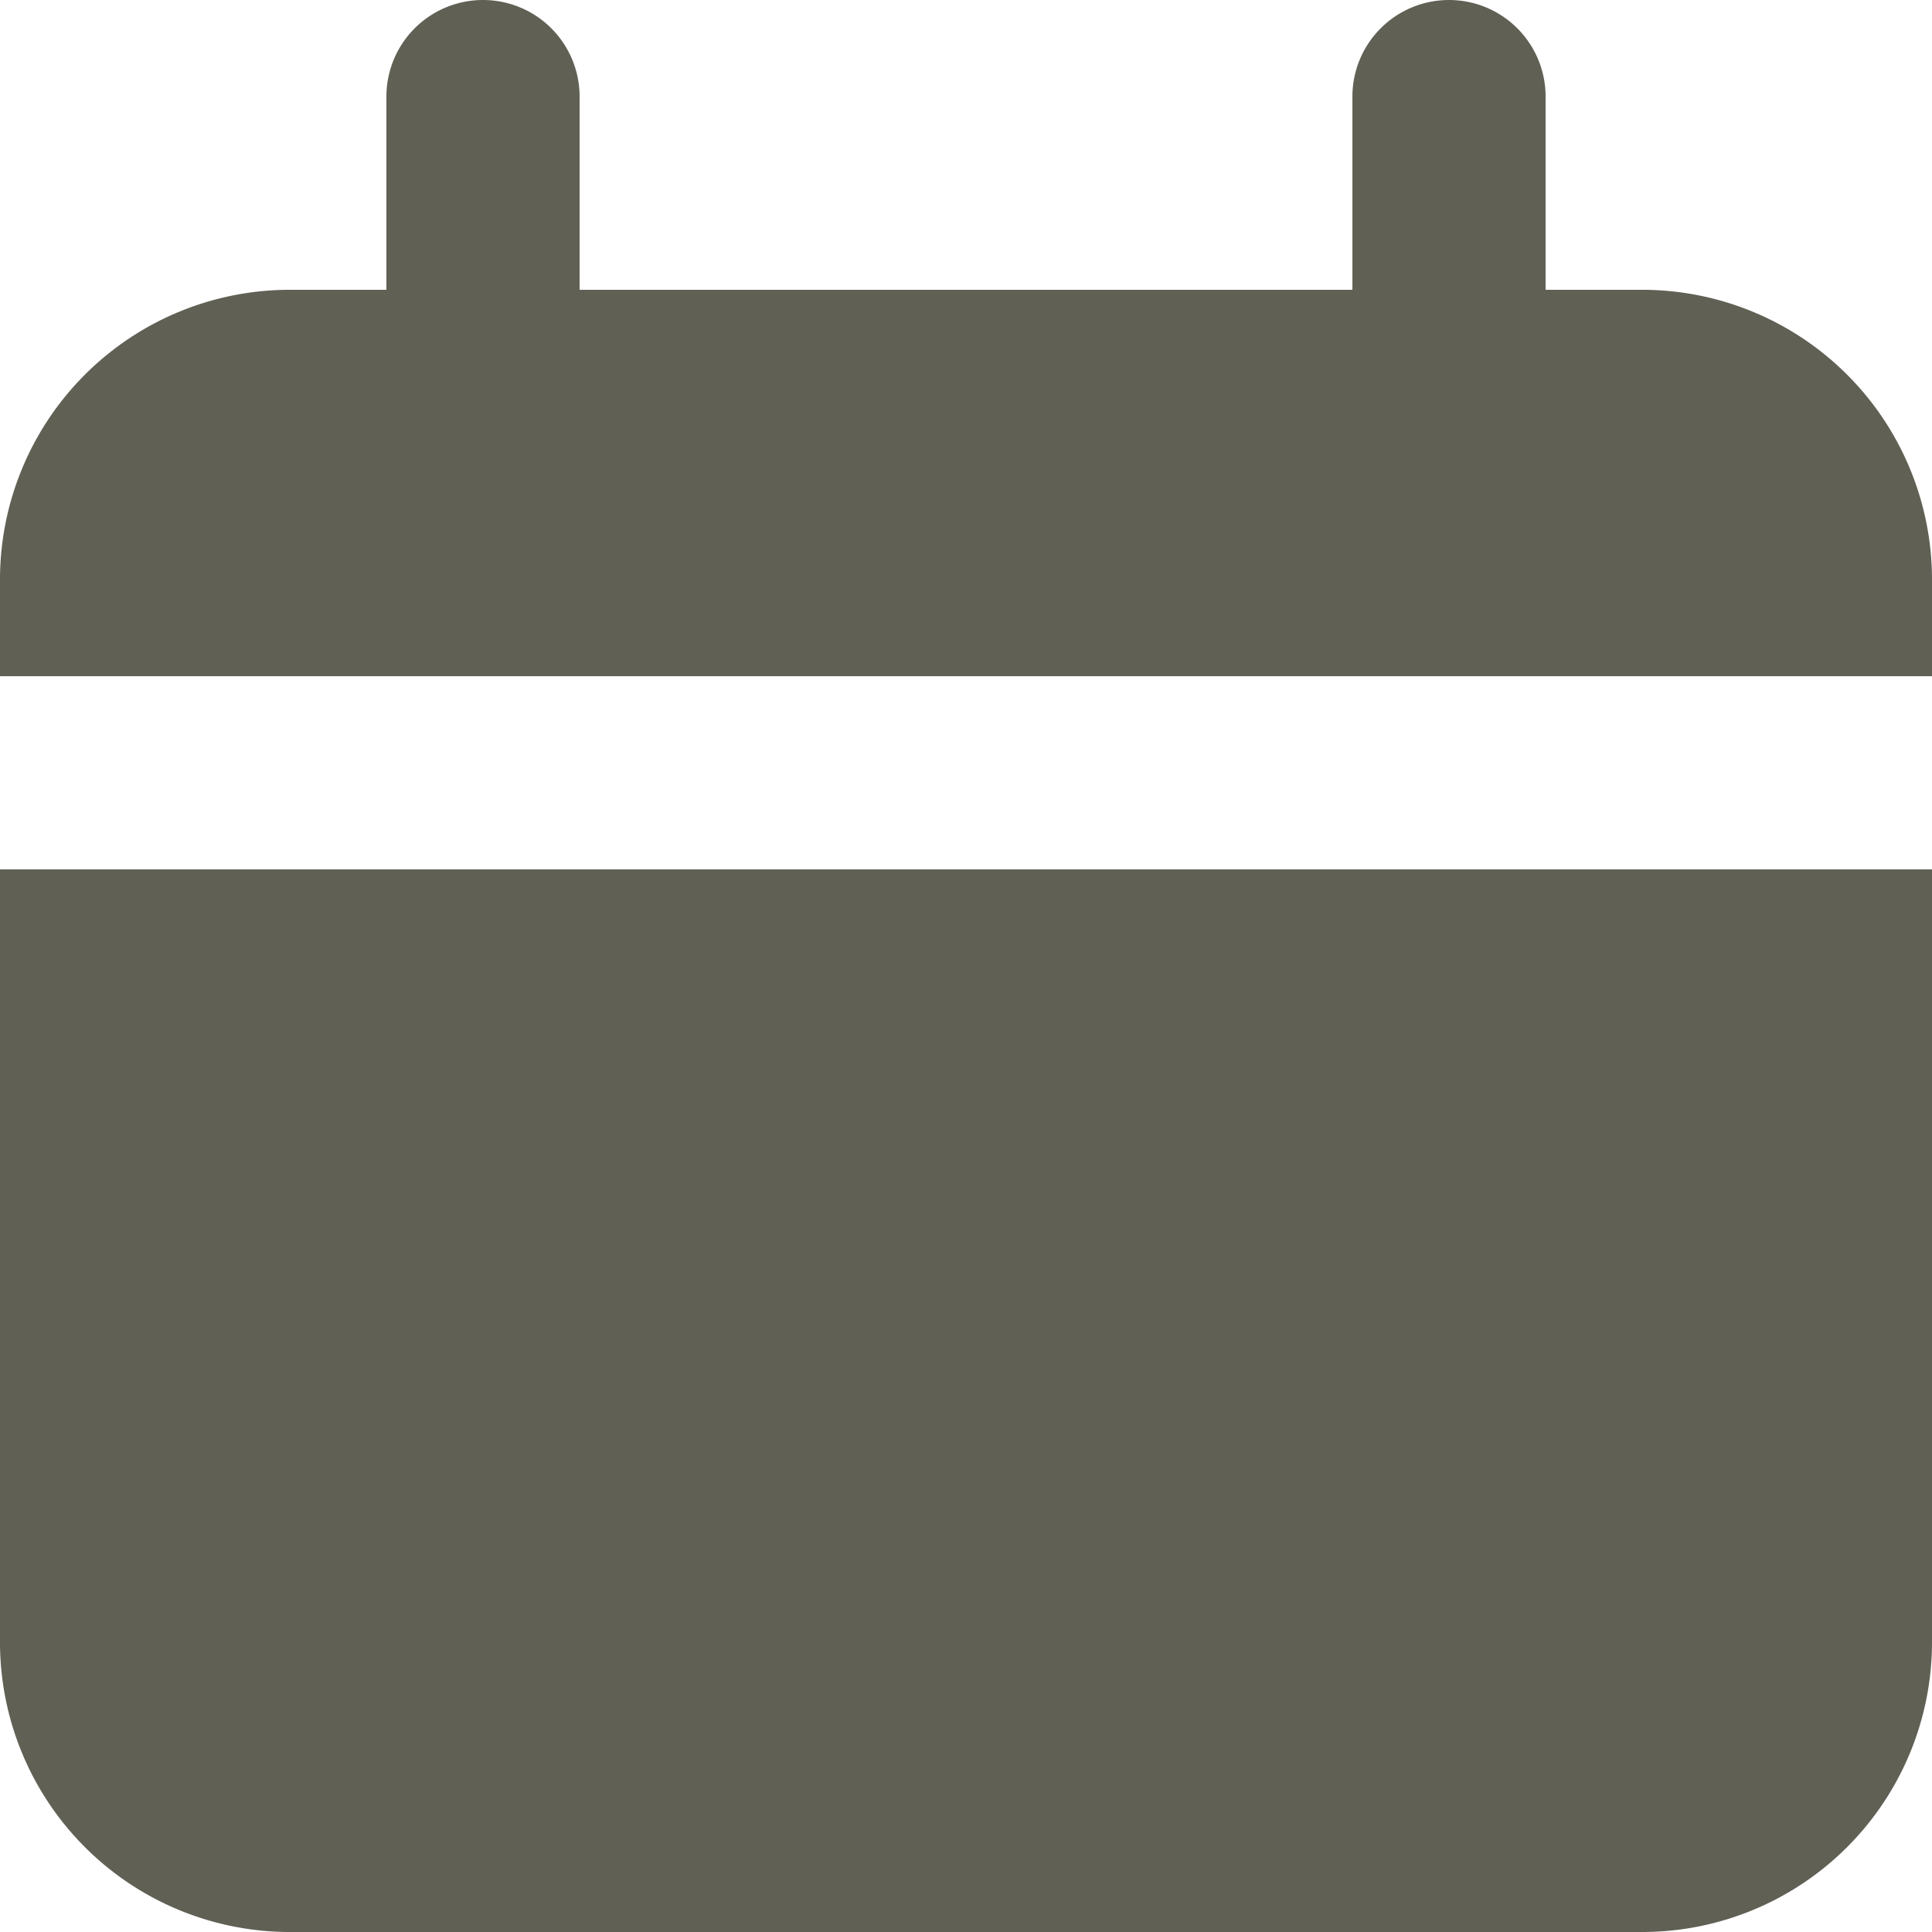 <svg xmlns="http://www.w3.org/2000/svg" width="30" height="30" viewBox="0 0 30 30">
  <g id="Layer_93" data-name="Layer 93" transform="translate(-2 -2)">
    <path id="Path_2" data-name="Path 2" d="M27.5,6.5H26v-3a1.5,1.5,0,1,0-3,0v3H11v-3a1.5,1.5,0,1,0-3,0v3H6.5A4.5,4.5,0,0,0,2,11v1.5H32V11A4.5,4.5,0,0,0,27.5,6.5Z" transform="translate(0)" fill="#616055"/>
    <path id="Path_3" data-name="Path 3" d="M2,23a4.5,4.5,0,0,0,4.5,4.5h21A4.5,4.5,0,0,0,32,23V11H2Z" transform="translate(0 4.5)" fill="#616055"/>
  </g>
</svg>
